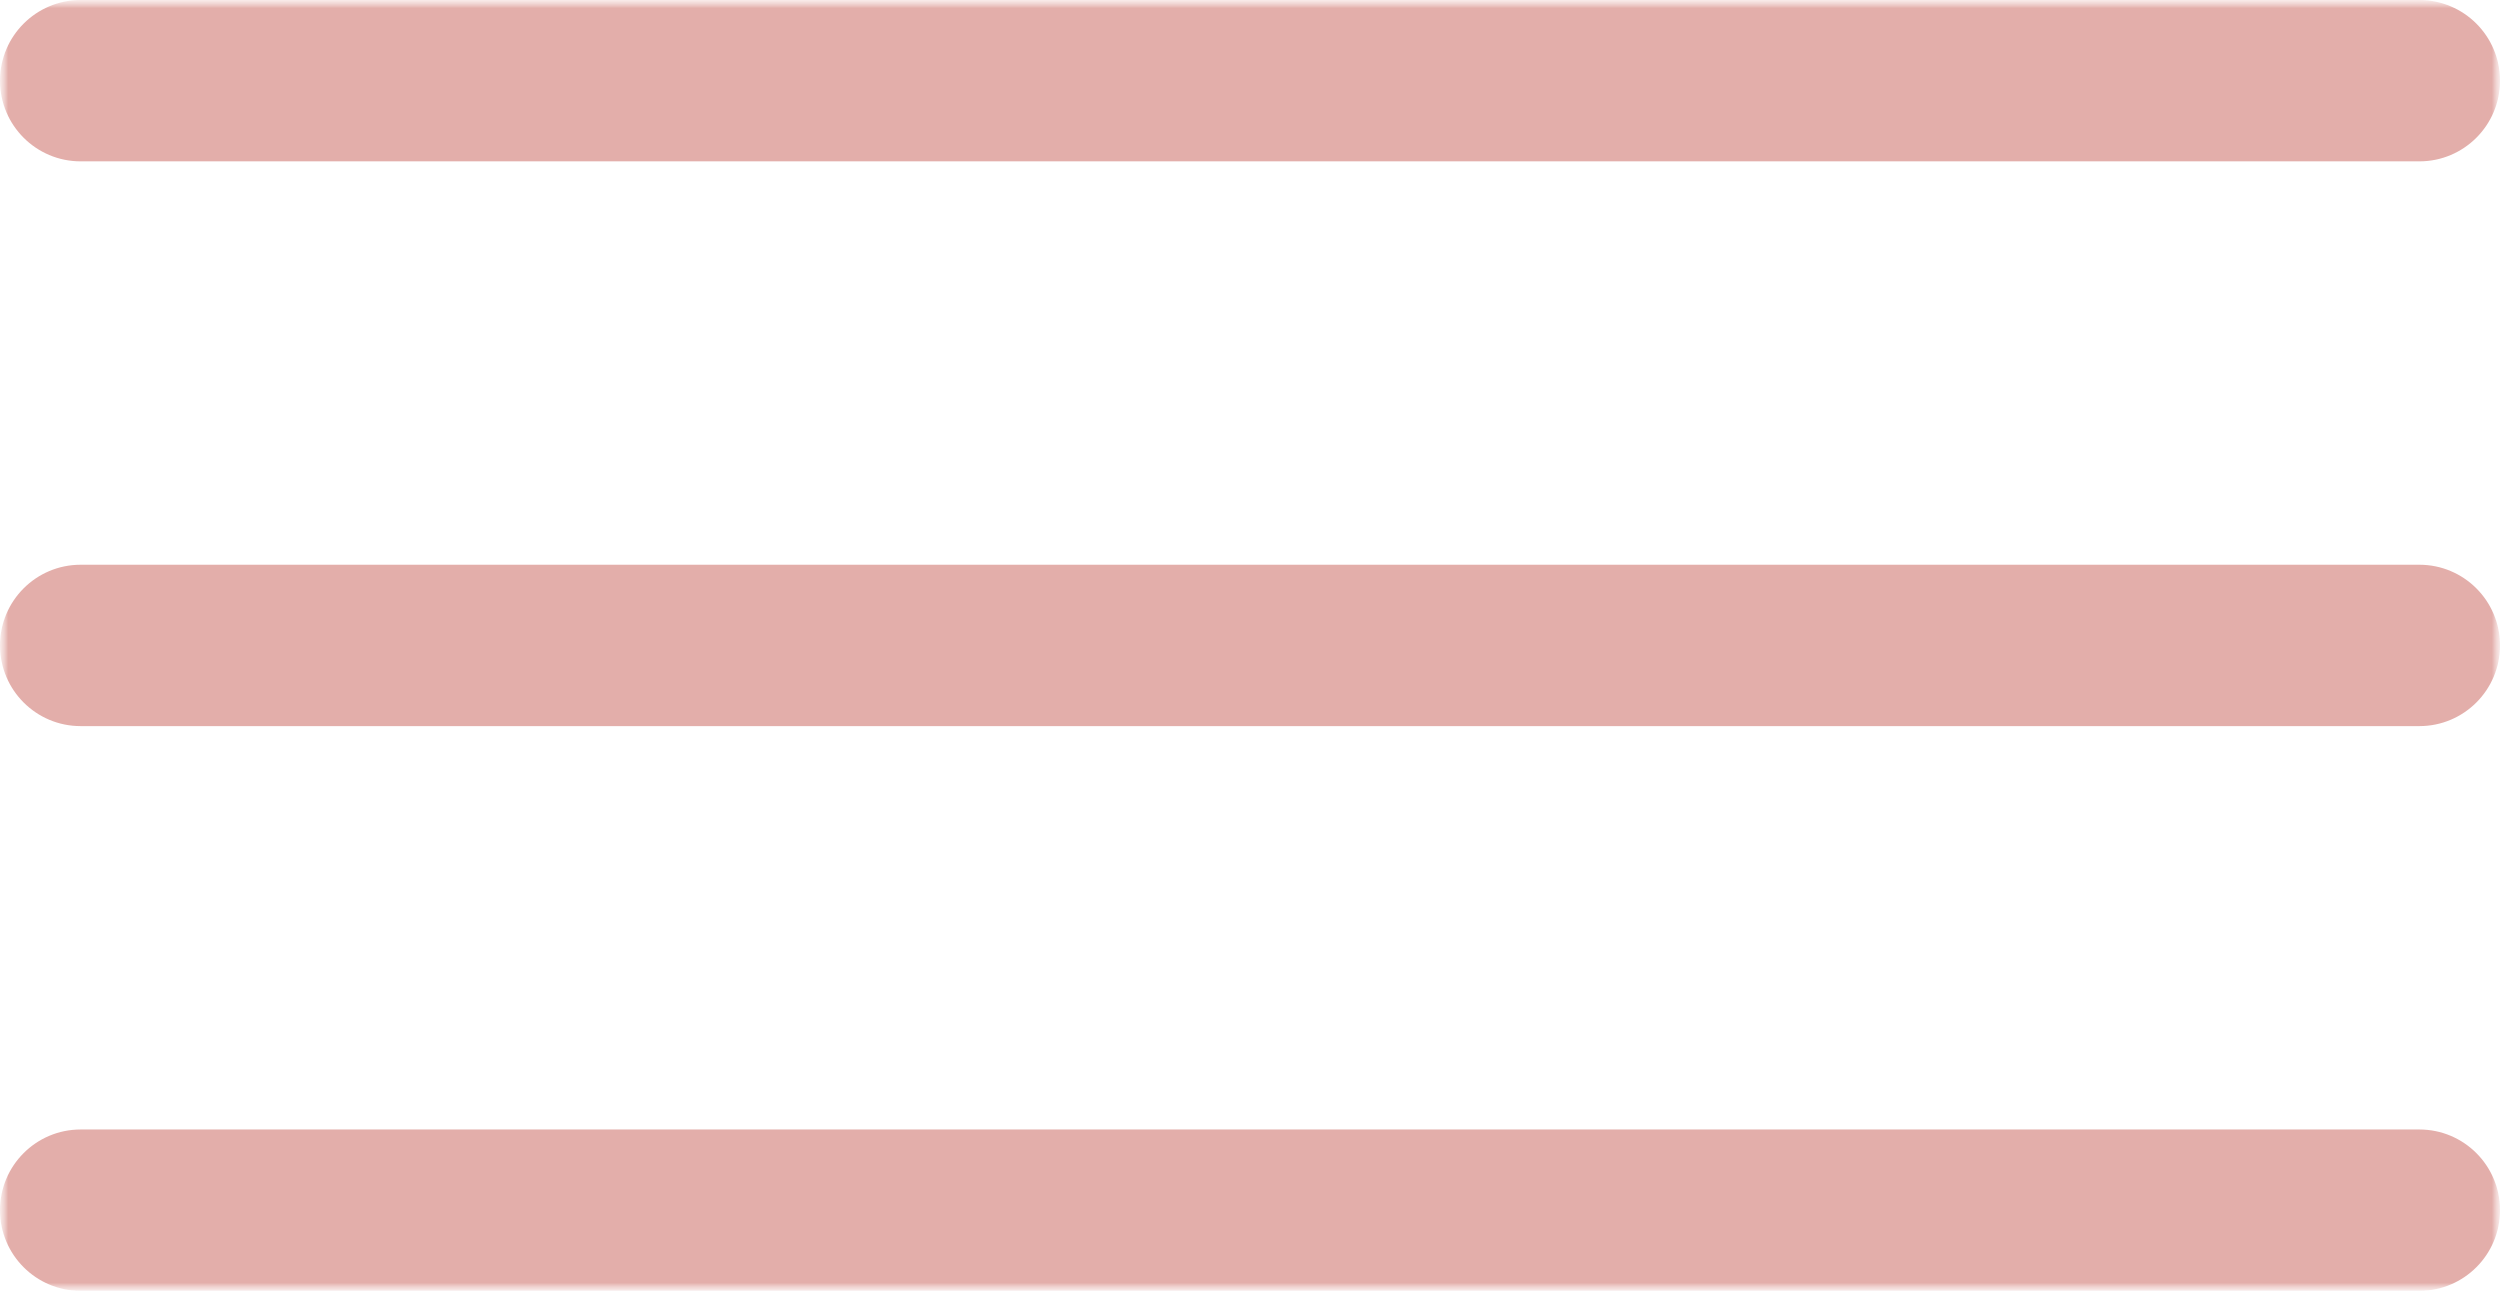<?xml version="1.0" encoding="UTF-8"?> <svg xmlns="http://www.w3.org/2000/svg" width="153" height="79" viewBox="0 0 153 79" fill="none"><g clip-path="url(#clip0_864_14)"><mask id="mask0_864_14" style="mask-type:luminance" maskUnits="userSpaceOnUse" x="0" y="0" width="153" height="79"><path d="M153 0H0V79H153V0Z" fill="white"></path></mask><g mask="url(#mask0_864_14)"><mask id="mask1_864_14" style="mask-type:luminance" maskUnits="userSpaceOnUse" x="0" y="0" width="153" height="79"><path d="M153 0H0V79H153V0Z" fill="white"></path></mask><g mask="url(#mask1_864_14)"><path d="M148.065 0H4.935C2.21 0 0 2.211 0 4.938C0 7.664 2.21 9.875 4.935 9.875H148.065C150.79 9.875 153 7.664 153 4.938C153 2.211 150.79 0 148.065 0Z" fill="#E3AEAA"></path><path d="M148.065 34.562H4.935C2.21 34.562 0 36.773 0 39.5C0 42.227 2.21 44.438 4.935 44.438H148.065C150.79 44.438 153 42.227 153 39.5C153 36.773 150.79 34.562 148.065 34.562Z" fill="#E3AEAA"></path><path d="M148.065 69.125H4.935C2.21 69.125 0 71.335 0 74.062C0 76.79 2.21 79 4.935 79H148.065C150.79 79 153 76.79 153 74.062C153 71.335 150.79 69.125 148.065 69.125Z" fill="#E3AEAA"></path></g></g></g><defs><clipPath id="clip0_864_14"><rect width="153" height="79" fill="white"></rect></clipPath></defs></svg> 